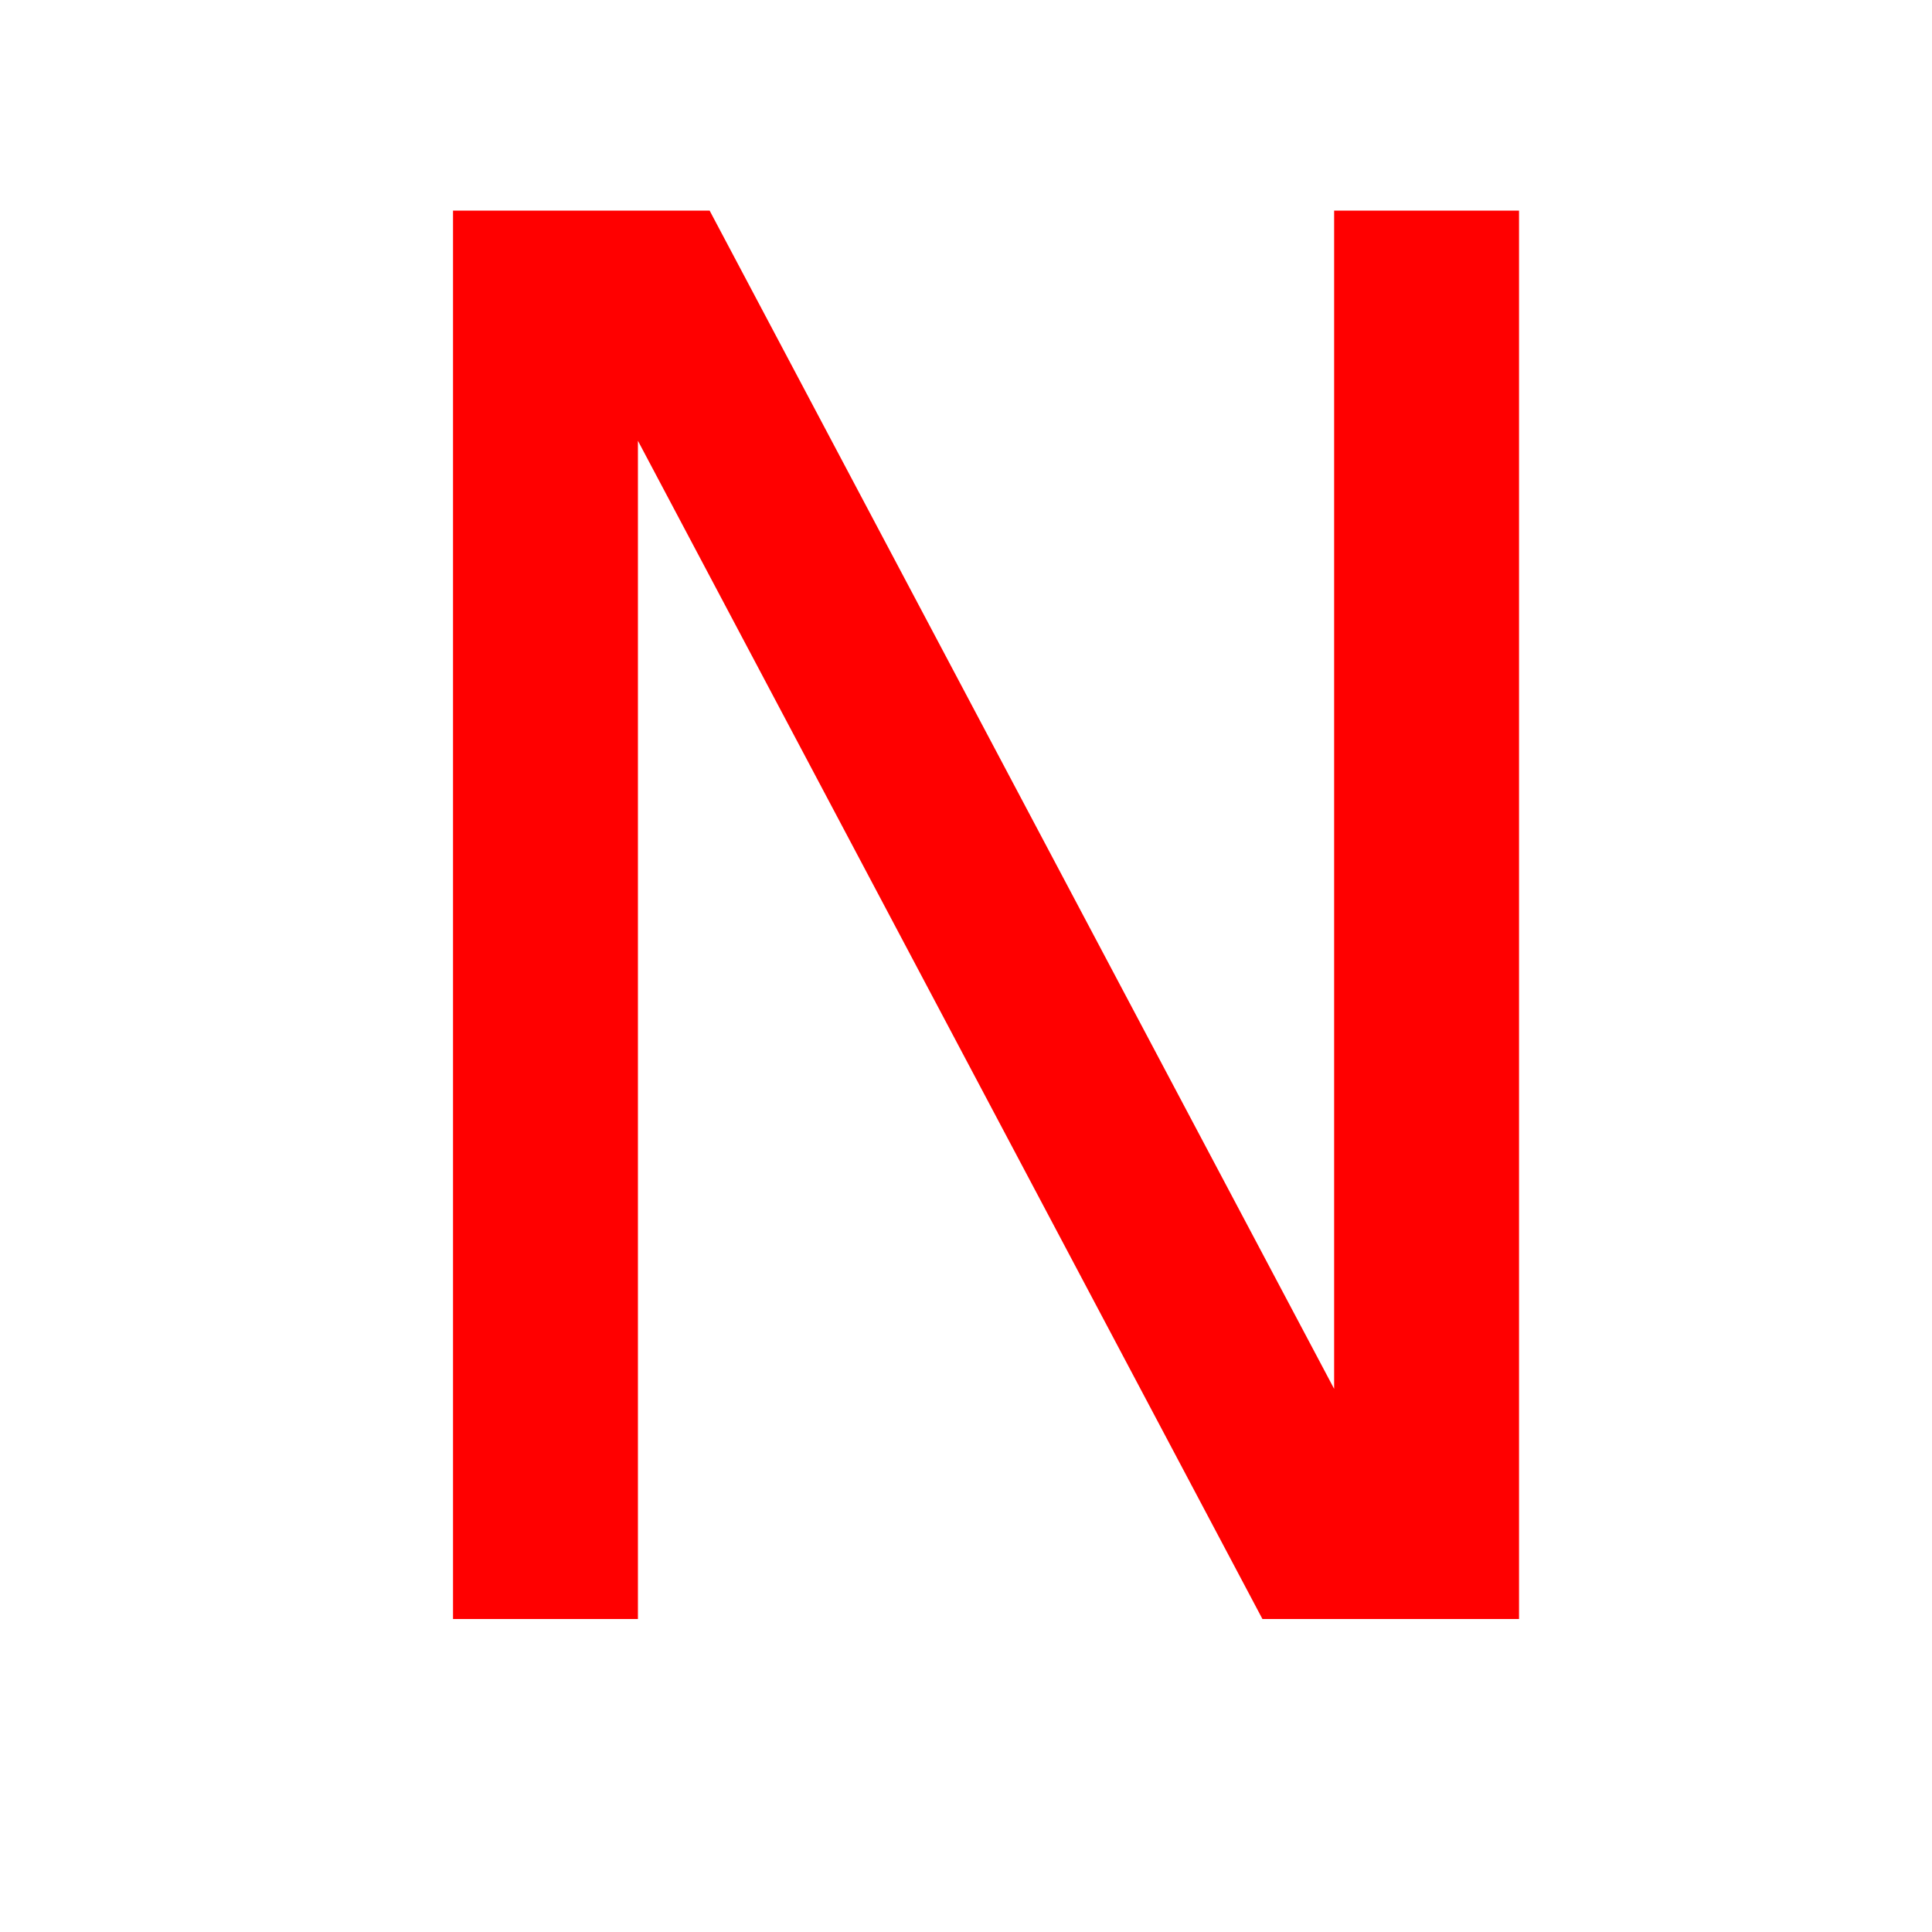 <?xml version="1.0" encoding="UTF-8" standalone="no"?>
<!-- Created with Inkscape (http://www.inkscape.org/) -->

<svg
   xmlns:svg="http://www.w3.org/2000/svg"
   xmlns="http://www.w3.org/2000/svg"
   version="1.1"
   width="64"
   height="64"
   id="svg3774">
  <defs
     id="defs3784" />
  <rect
     width="64"
     height="64"
     x="0"
     y="0"
     id="rect3776"
     style="fill:#ffffff" />
  <g
     id="text2817"
     style="font-size:64px;font-style:normal;font-variant:normal;font-weight:normal;font-stretch:normal;fill:#000000;fill-opacity:1;stroke:none;font-family:OpenSymbol;-inkscape-font-specification:OpenSymbol">
    <path
       d="m 15.007,6.976 8.5,0 20.688,39.031 0,-39.031 6.125,0 0,46.656 -8.5,0 -20.688,-39.031 0,39.031 -6.125,0 0,-46.656"
       id="path2822"
       style="fill:#ff0000;fill-opacity:1" />
  </g>
</svg>
